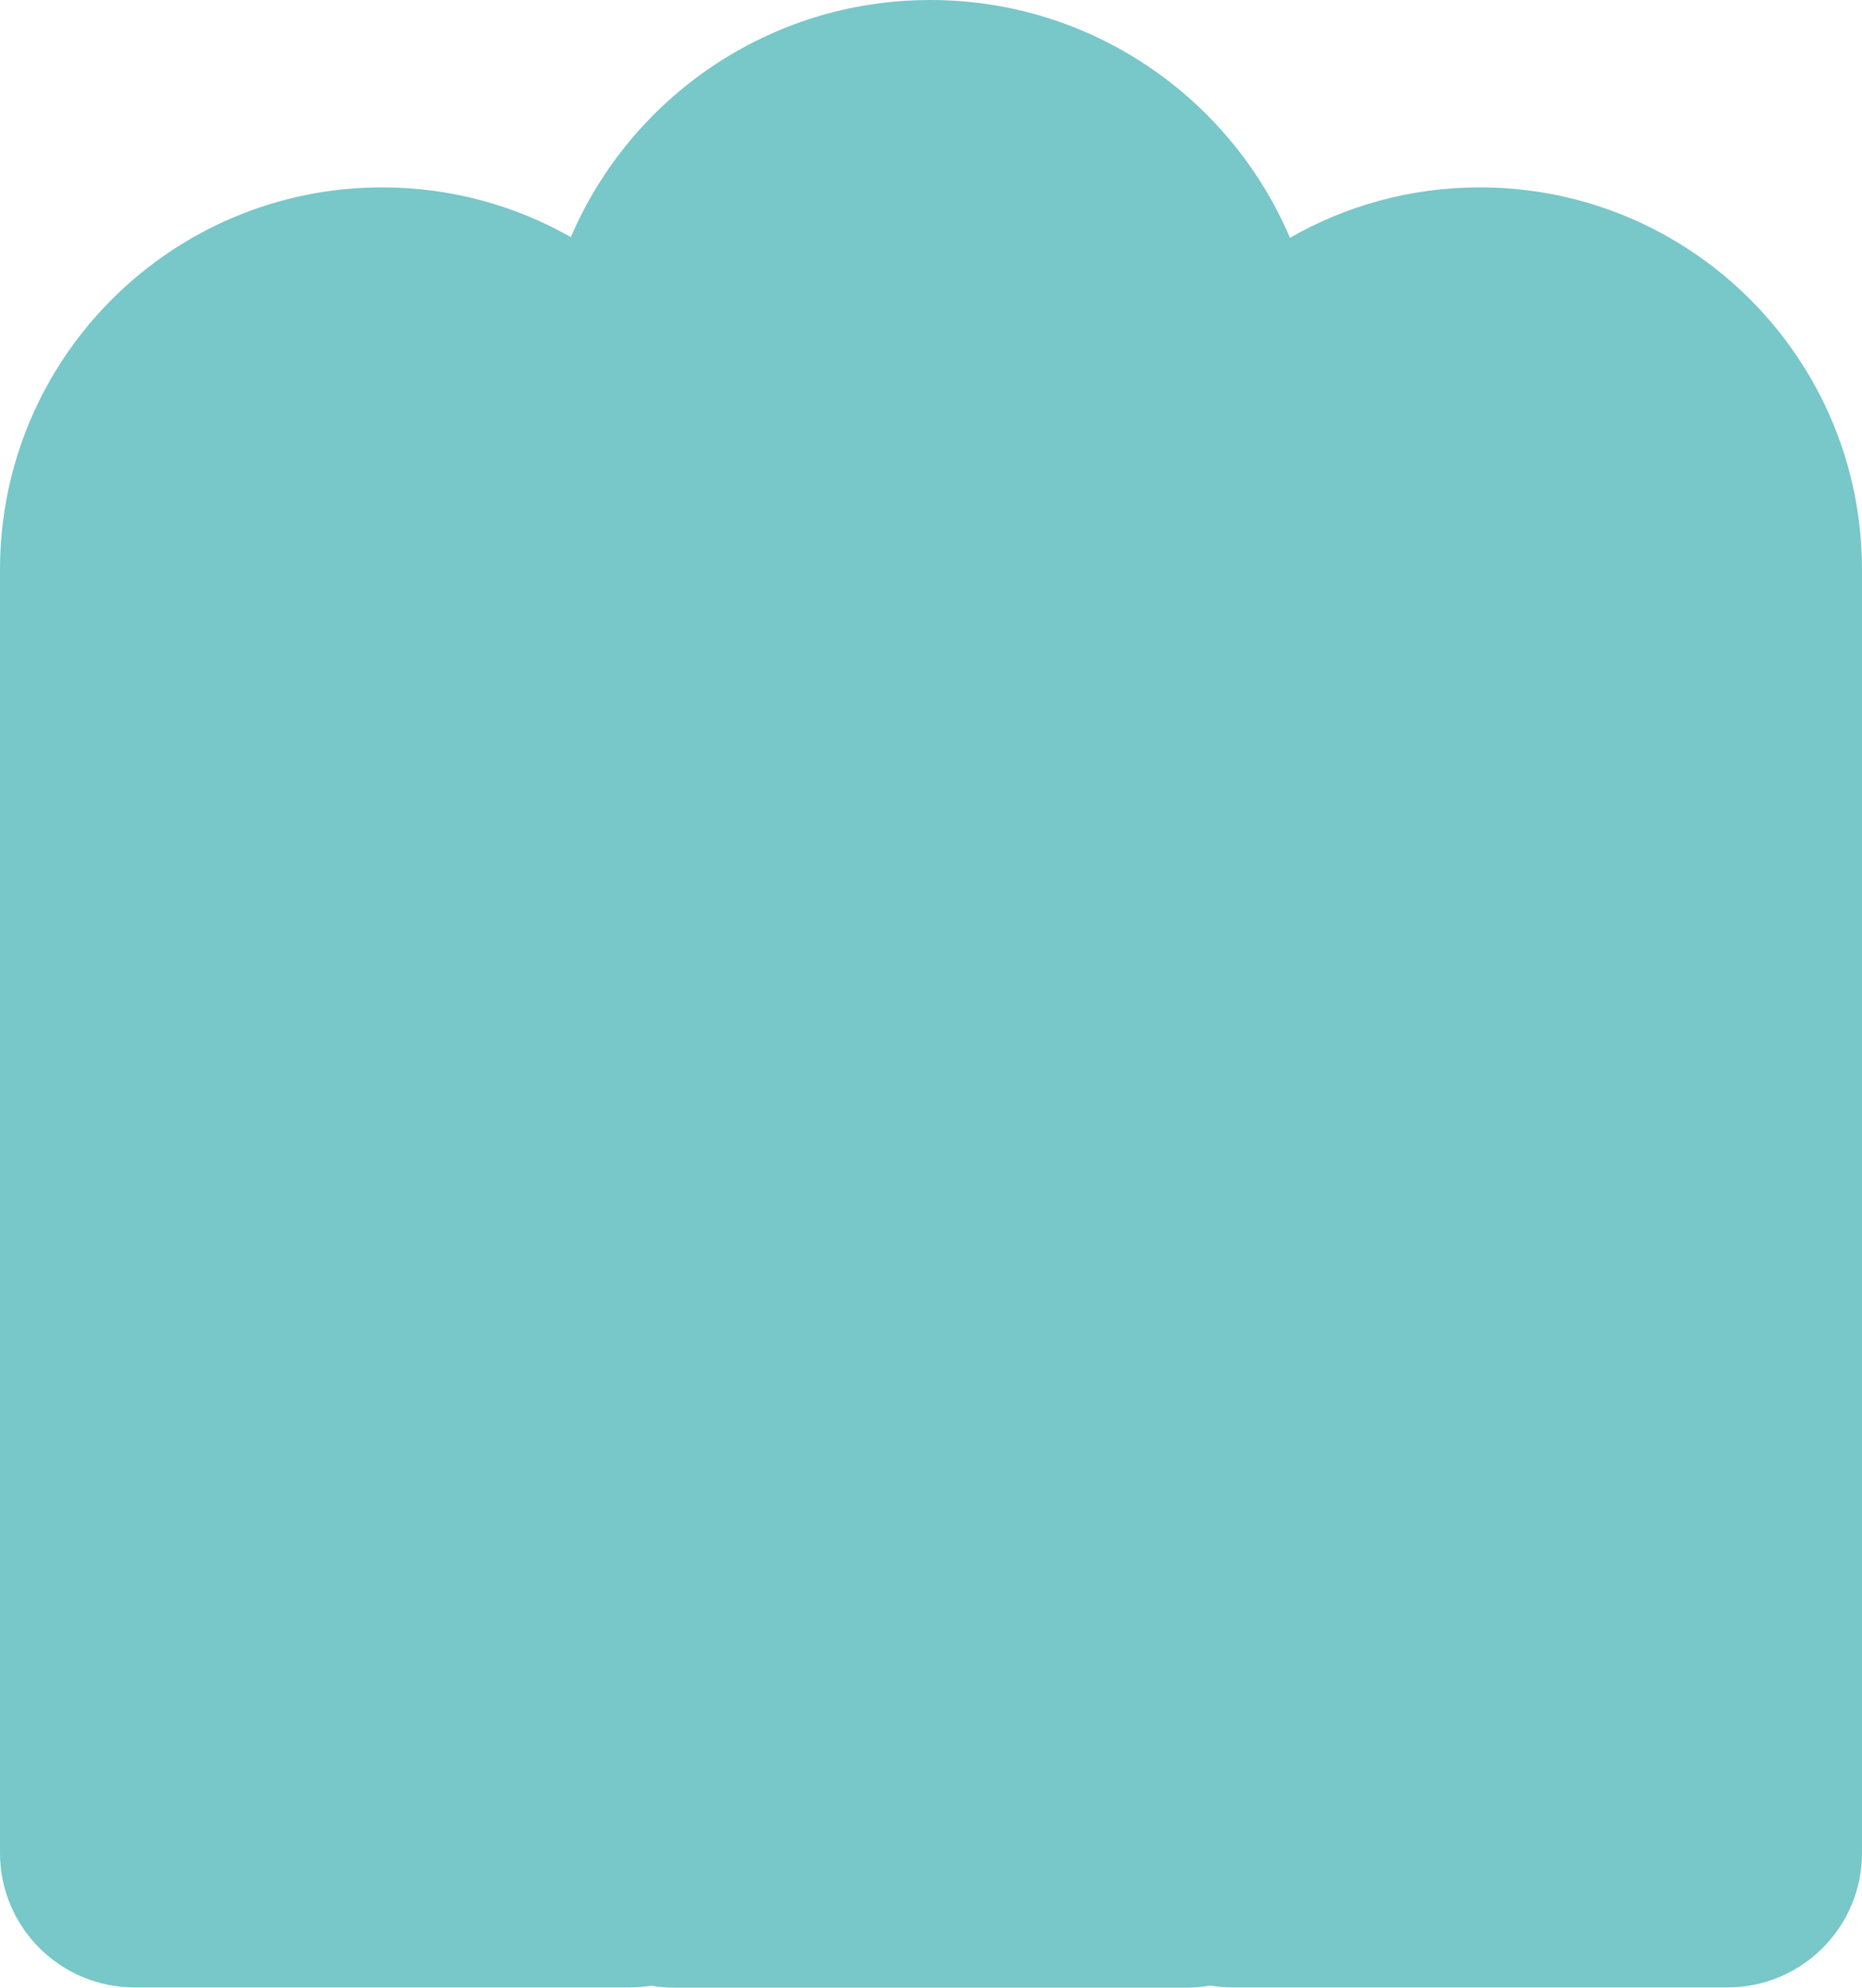 <?xml version="1.0" encoding="UTF-8"?> <svg xmlns="http://www.w3.org/2000/svg" width="1246" height="1330" viewBox="0 0 1246 1330" fill="none"><path d="M622.5 0C730.591 0 823.363 65.582 863.199 159.126C900.632 137.655 944.013 125.379 990.261 125.379C1131.5 125.379 1246 239.877 1246 381.118V1239.83C1246 1289.54 1205.71 1329.83 1156 1329.83H824.521C819.492 1329.83 814.56 1329.42 809.757 1328.62C804.641 1329.53 799.375 1330 794 1330H451C445.793 1330 440.689 1329.56 435.724 1328.71C431.084 1329.44 426.327 1329.83 421.479 1329.83H90C40.294 1329.83 0 1289.54 0 1239.83V381.118C0 239.877 114.498 125.379 255.739 125.379C301.656 125.379 344.746 137.48 381.995 158.667C421.939 65.368 514.586 0 622.5 0Z" fill="#78C7C9"></path></svg> 